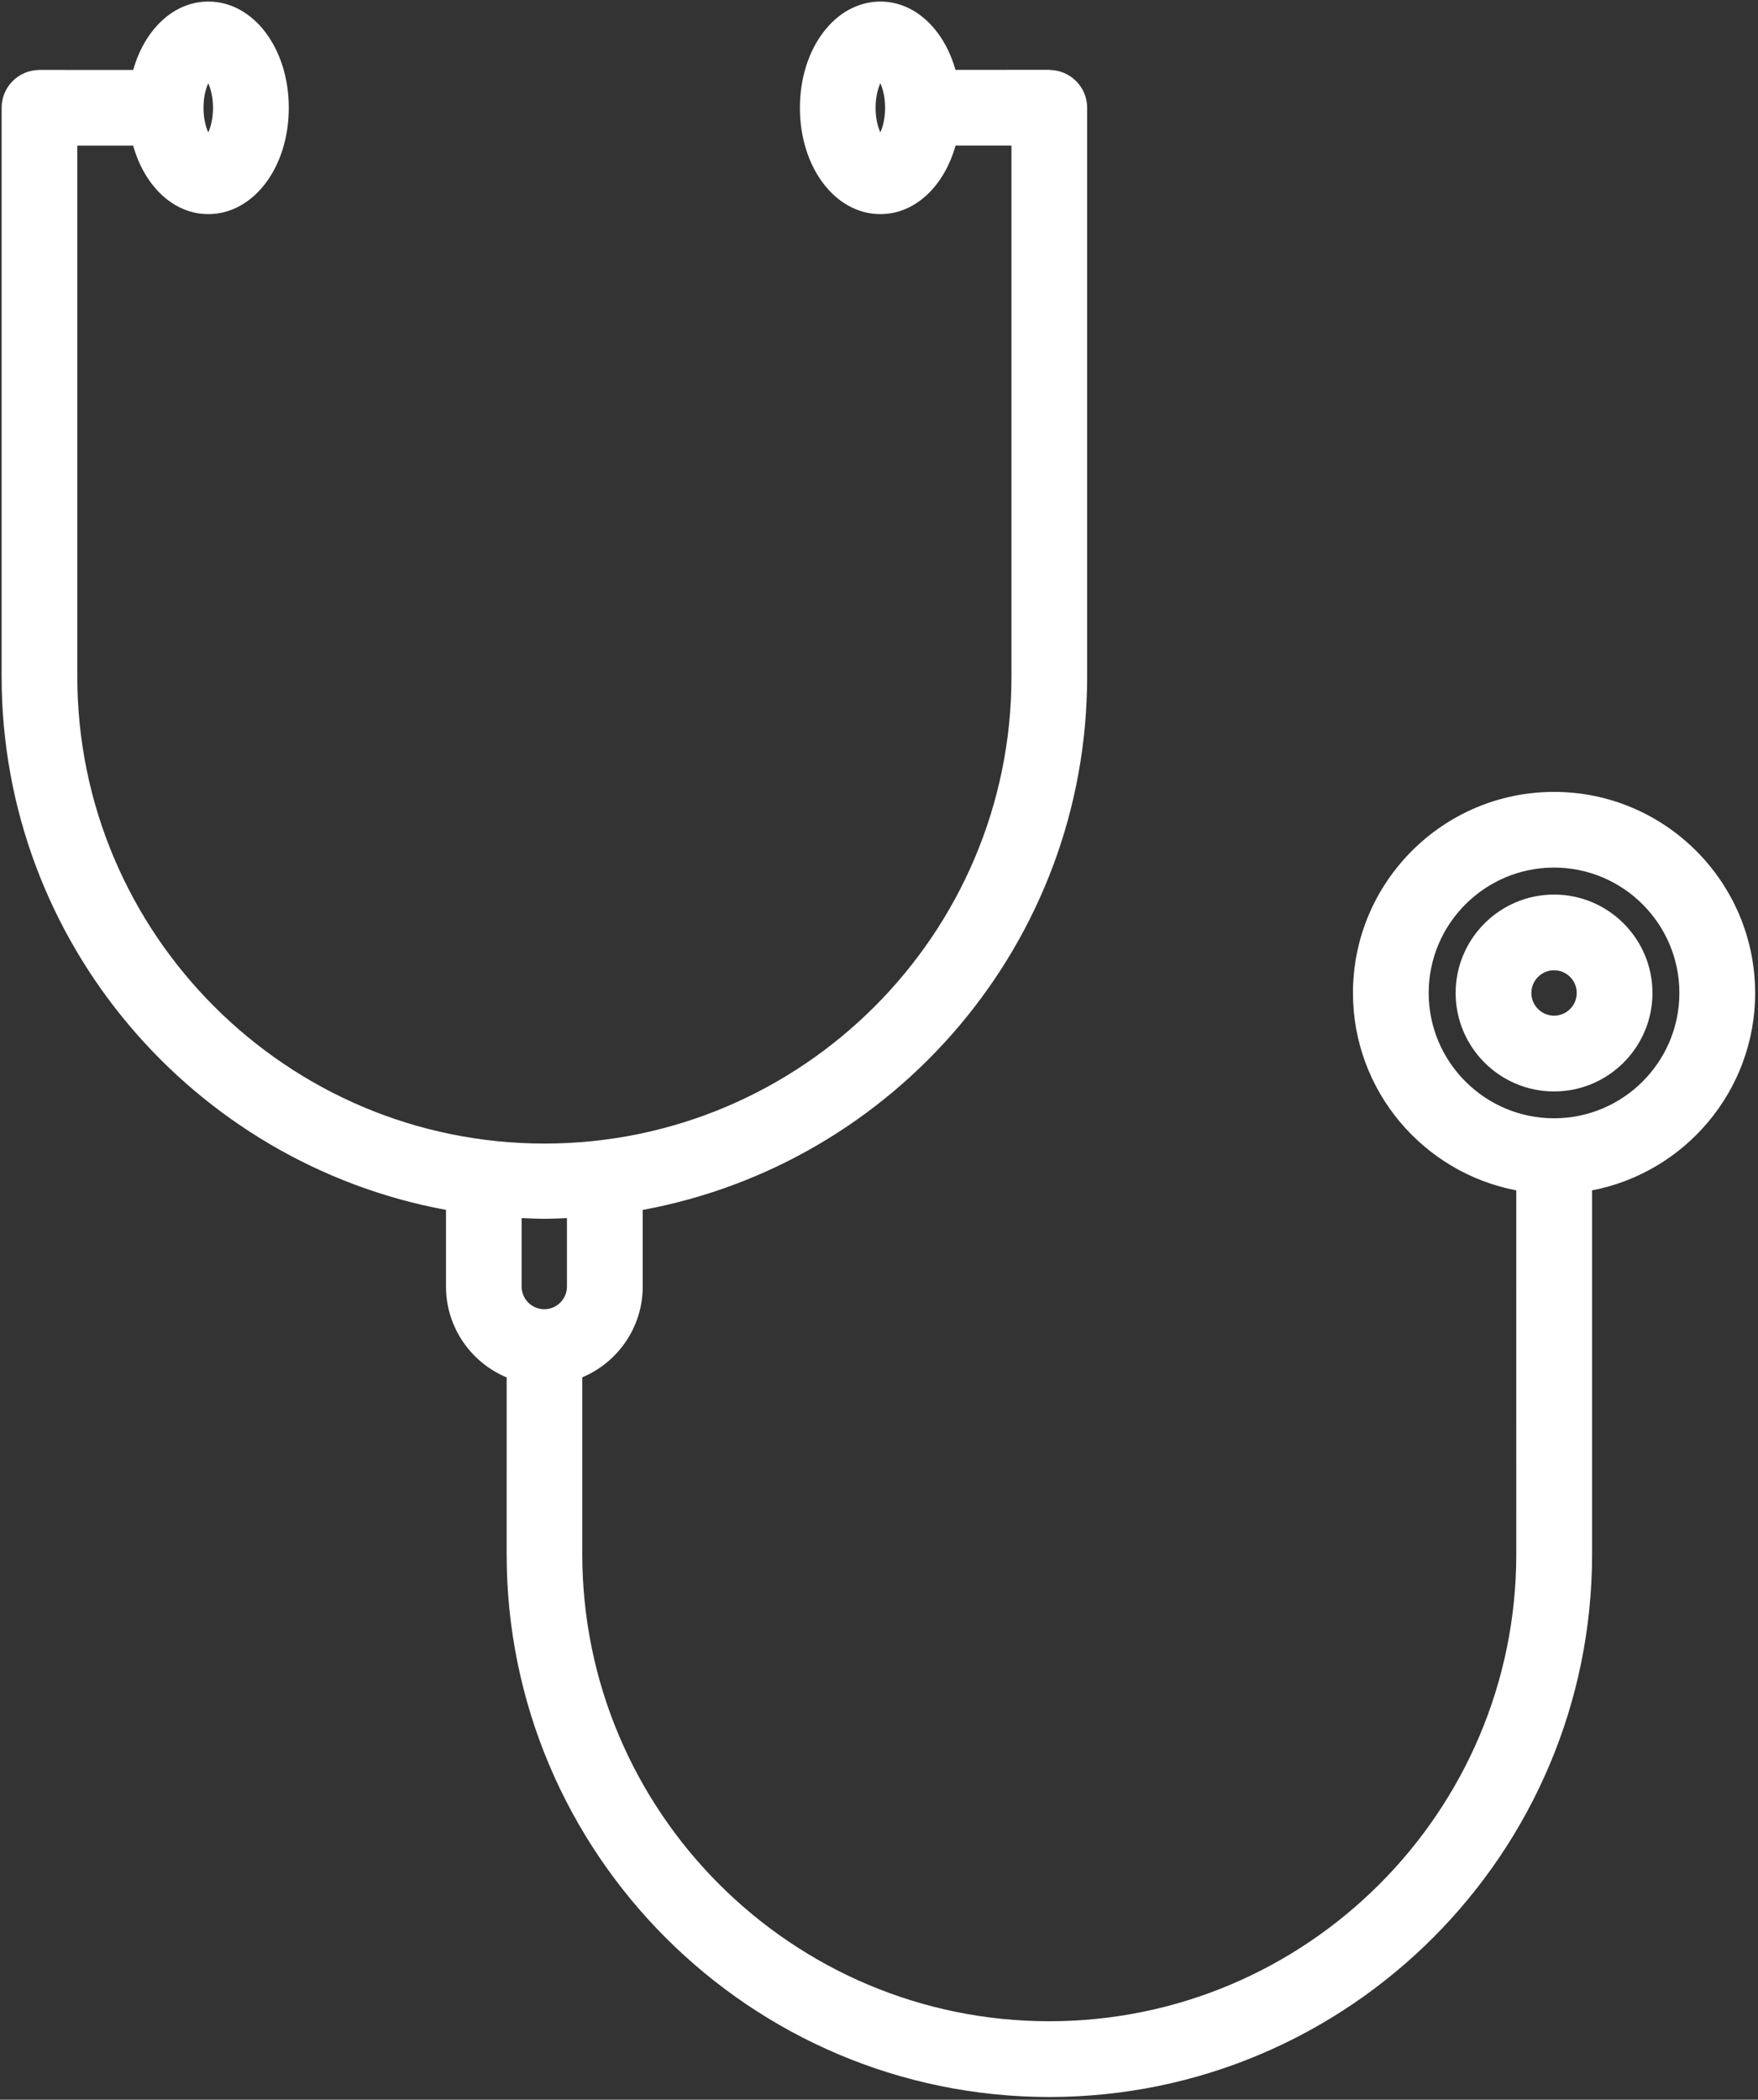 <?xml version="1.0" encoding="utf-8"?>
<svg width="520" height="621" viewBox="0 0 520 621" fill="none" xmlns="http://www.w3.org/2000/svg">
<rect x="0" y="0" width="520" height="621" fill="#333333" stroke="none"/>
<path d="M459.68 264.573C443.628 264.573 430.565 277.631 430.565 293.688C430.565 309.74 443.623 322.803 459.68 322.803C475.727 322.803 488.784 309.735 488.784 293.688C488.784 277.641 475.727 264.573 459.68 264.573ZM459.68 300.391C455.977 300.391 452.966 297.38 452.966 293.677C452.966 289.974 455.977 286.963 459.68 286.963C463.378 286.963 466.383 289.974 466.383 293.677C466.383 297.385 463.373 300.391 459.68 300.391Z" fill="white"/>
<path d="M519.147 293.68C519.147 260.888 492.469 234.207 459.673 234.207C426.871 234.207 400.195 260.884 400.195 293.68C400.195 322.649 421.028 346.811 448.497 352.06L448.503 459.664C448.503 535.831 386.539 597.797 310.369 597.797C234.203 597.797 172.236 535.833 172.236 459.664V407.352C182.72 402.946 190.111 392.576 190.111 380.503V357.841C264.777 344.101 321.569 278.664 321.569 200.081L321.574 31.881C321.574 25.756 316.653 20.803 310.554 20.694C310.486 20.694 310.429 20.647 310.366 20.647H310.361L282.621 20.663C279.256 8.772 270.725 0.465 260.408 0.465C247.064 0.465 236.605 14.272 236.605 31.897C236.605 49.528 247.058 63.329 260.408 63.329C270.751 63.329 279.277 55.006 282.637 43.075L299.184 43.069V200.083C299.184 276.249 237.22 338.216 161.05 338.216C84.853 338.216 22.864 276.237 22.864 200.056V43.083L39.39 43.088C42.744 55.01 51.276 63.328 61.62 63.328C74.969 63.328 85.422 49.521 85.422 31.896C85.422 14.265 74.969 0.464 61.62 0.464C51.286 0.464 42.76 8.776 39.401 20.693L11.698 20.678H11.693C11.672 20.678 11.646 20.693 11.62 20.693C5.459 20.724 0.479 25.719 0.479 31.886V200.059C0.479 278.622 57.255 344.073 131.922 357.833V380.51C131.922 392.604 139.344 402.994 149.865 407.385L149.86 459.666C149.86 548.182 221.876 620.199 310.393 620.199C398.909 620.199 470.926 548.183 470.926 459.666V352.057C498.353 346.786 519.161 322.625 519.161 293.682L519.147 293.68ZM260.4 39.16C259.676 37.561 258.994 35.118 258.994 31.894C258.994 28.67 259.671 26.228 260.4 24.629C261.124 26.228 261.806 28.67 261.806 31.894C261.801 35.118 261.114 37.561 260.4 39.16ZM61.6 24.629C62.319 26.228 63.006 28.671 63.006 31.895C63.006 35.119 62.329 37.562 61.6 39.16C60.881 37.562 60.194 35.119 60.194 31.895C60.194 28.671 60.876 26.228 61.6 24.629ZM167.699 360.269V380.499C167.699 384.202 164.688 387.212 160.996 387.212C157.298 387.212 154.293 384.202 154.293 380.499V360.264C160.881 360.545 161.527 360.519 167.699 360.269L167.699 360.269ZM459.672 330.739C439.229 330.739 422.593 314.103 422.593 293.665C422.593 273.223 439.229 256.592 459.672 256.592C480.109 256.592 496.745 273.228 496.745 293.665C496.745 314.113 480.109 330.739 459.672 330.739Z" fill="white"/>
</svg>

